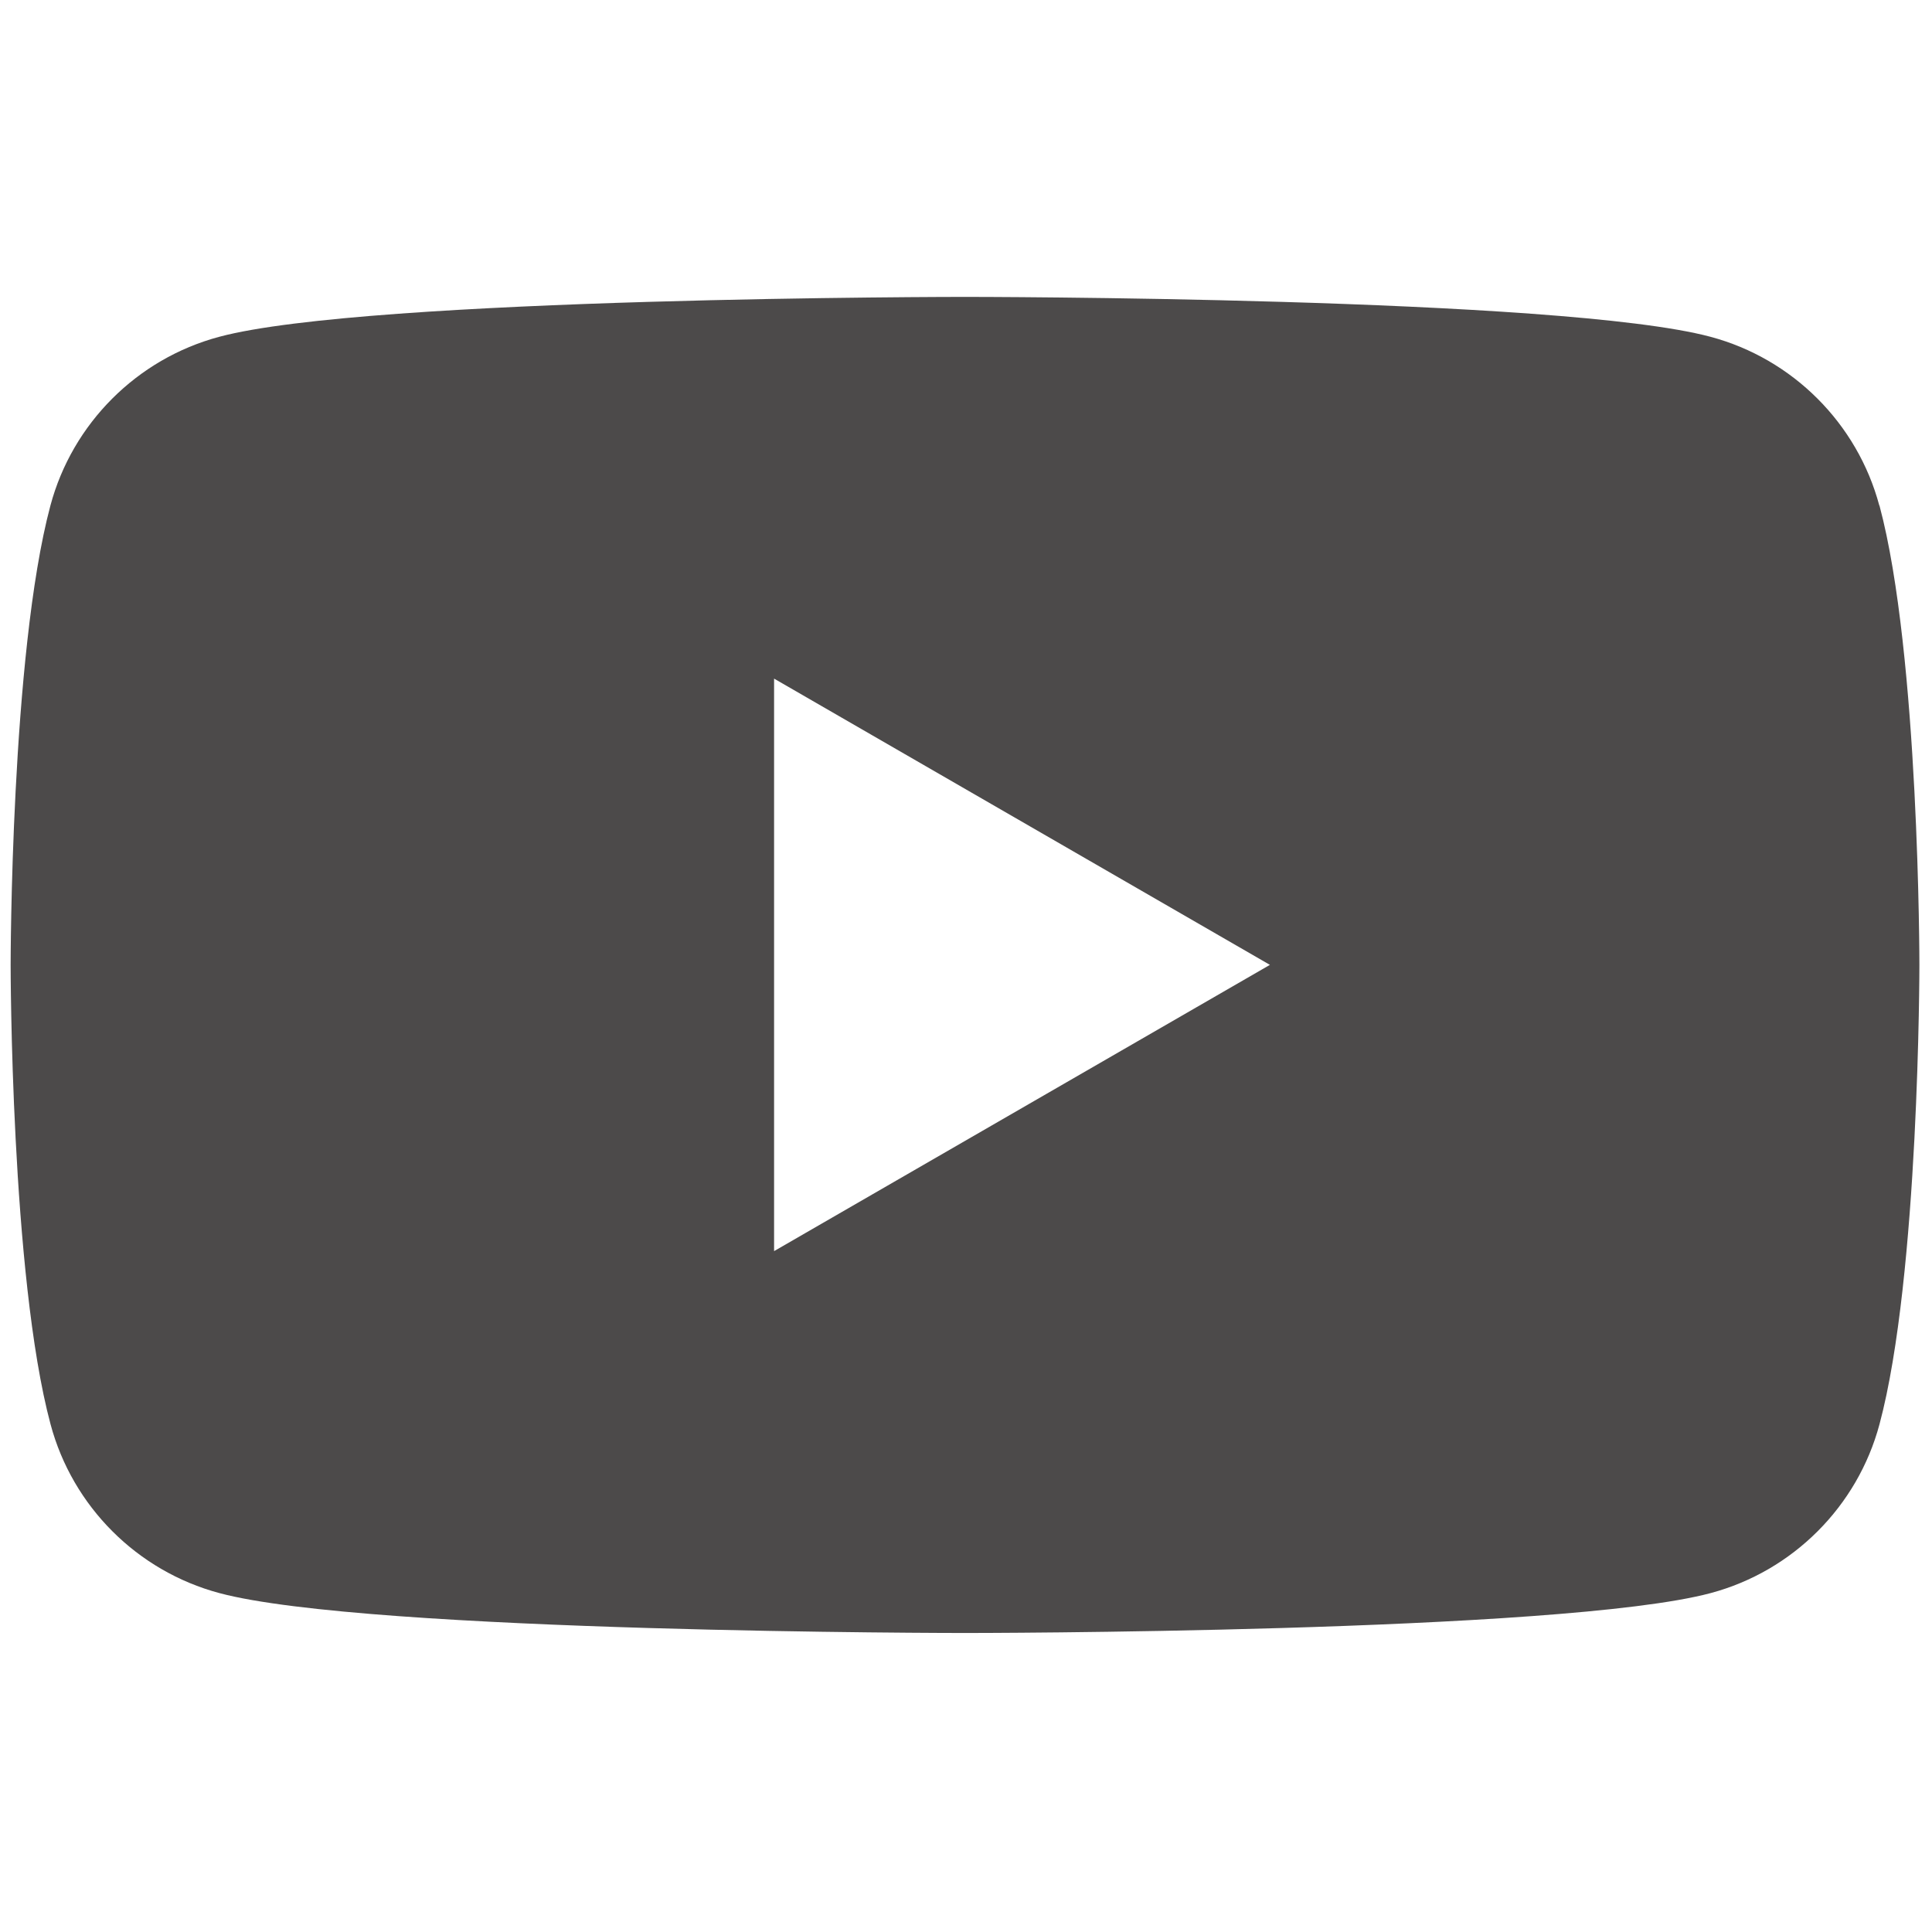 <?xml version="1.0" encoding="UTF-8"?>
<svg id="Layer_1" xmlns="http://www.w3.org/2000/svg" version="1.1" viewBox="0 0 256 256">
  <!-- Generator: Adobe Illustrator 29.6.1, SVG Export Plug-In . SVG Version: 2.1.1 Build 9)  -->
  <defs>
    <style>
      .st0 {
        fill: #4c4a4a;
      }
    </style>
  </defs>
  <path class="st0" d="M249.02,66.99c-2.91-10.88-11.48-19.45-22.36-22.36-19.72-5.29-98.81-5.29-98.81-5.29,0,0-79.08,0-98.81,5.29-10.88,2.91-19.45,11.48-22.36,22.36C1.41,86.71,1.41,127.86,1.41,127.86c0,0,0,41.15,5.29,60.87,2.91,10.88,11.48,19.45,22.36,22.36,19.72,5.29,98.81,5.29,98.81,5.29,0,0,79.08,0,98.81-5.29,10.88-2.91,19.45-11.48,22.36-22.36,5.29-19.72,5.29-60.87,5.29-60.87,0,0,0-41.15-5.29-60.87ZM102.57,165.79v-75.87l65.7,37.93-65.7,37.93Z"/>
</svg>